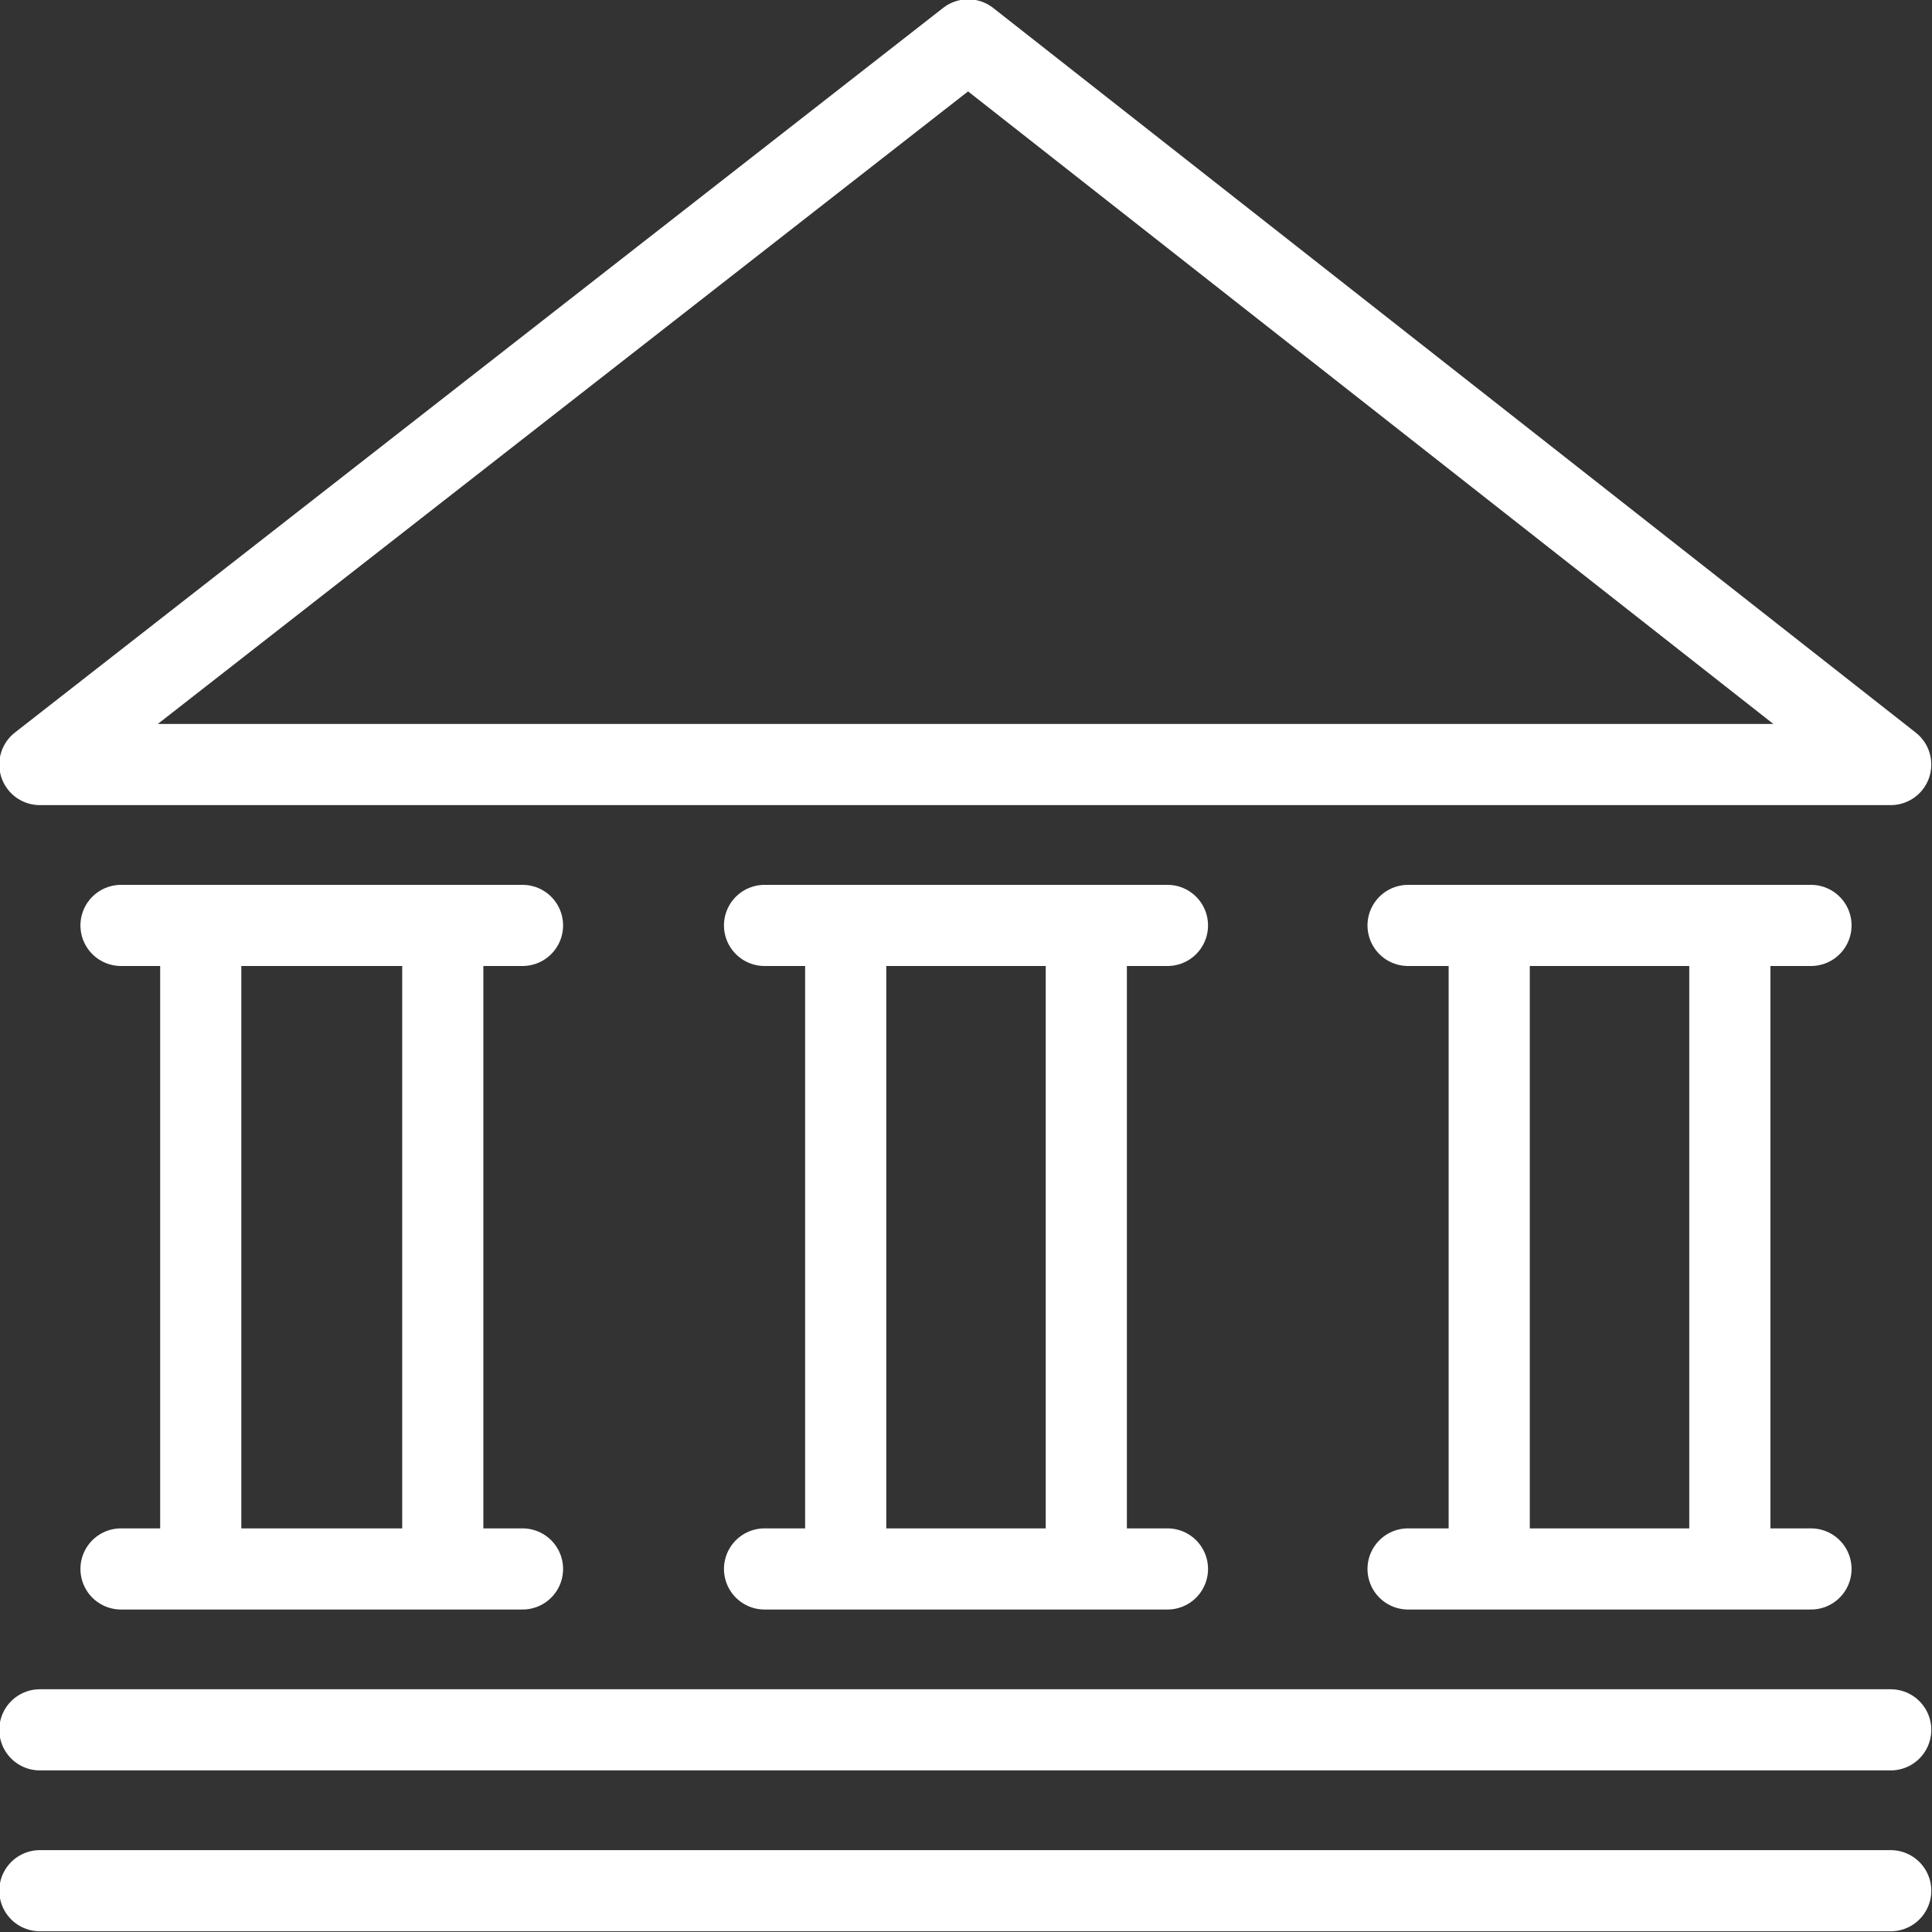 <?xml version="1.0" encoding="UTF-8"?> <svg xmlns="http://www.w3.org/2000/svg" viewBox="0 0 13.57 13.57"><rect x="0" y="0" width="13.57" height="13.57" fill="#333333" stroke="none"/><defs><style>.cls-1,.cls-2{fill:none;stroke:#fff;stroke-linejoin:round;stroke-width:0.57px;}.cls-2{stroke-linecap:round;}</style></defs><g id="Capa_2" data-name="Capa 2"><g id="Iconos"><line class="cls-1" x1="1.41" y1="11.02" x2="1.41" y2="6.5"></line><line class="cls-2" x1="0.85" y1="11.02" x2="3.67" y2="11.02"></line><line class="cls-2" x1="0.28" y1="13.28" x2="13.28" y2="13.28"></line><line class="cls-2" x1="0.28" y1="12.15" x2="13.28" y2="12.15"></line><line class="cls-2" x1="0.85" y1="6.5" x2="3.67" y2="6.5"></line><line class="cls-2" x1="5.37" y1="11.02" x2="8.2" y2="11.02"></line><line class="cls-2" x1="5.37" y1="6.5" x2="8.2" y2="6.5"></line><line class="cls-1" x1="3.11" y1="11.02" x2="3.11" y2="6.5"></line><line class="cls-1" x1="5.94" y1="11.02" x2="5.94" y2="6.5"></line><line class="cls-1" x1="7.63" y1="11.02" x2="7.63" y2="6.5"></line><line class="cls-2" x1="9.89" y1="11.02" x2="12.72" y2="11.02"></line><line class="cls-2" x1="9.89" y1="6.5" x2="12.72" y2="6.5"></line><line class="cls-1" x1="10.46" y1="11.02" x2="10.46" y2="6.5"></line><line class="cls-1" x1="12.15" y1="11.02" x2="12.15" y2="6.5"></line><polygon class="cls-1" points="0.28 5.37 13.28 5.37 6.8 0.28 0.28 5.37"></polygon></g></g></svg> 